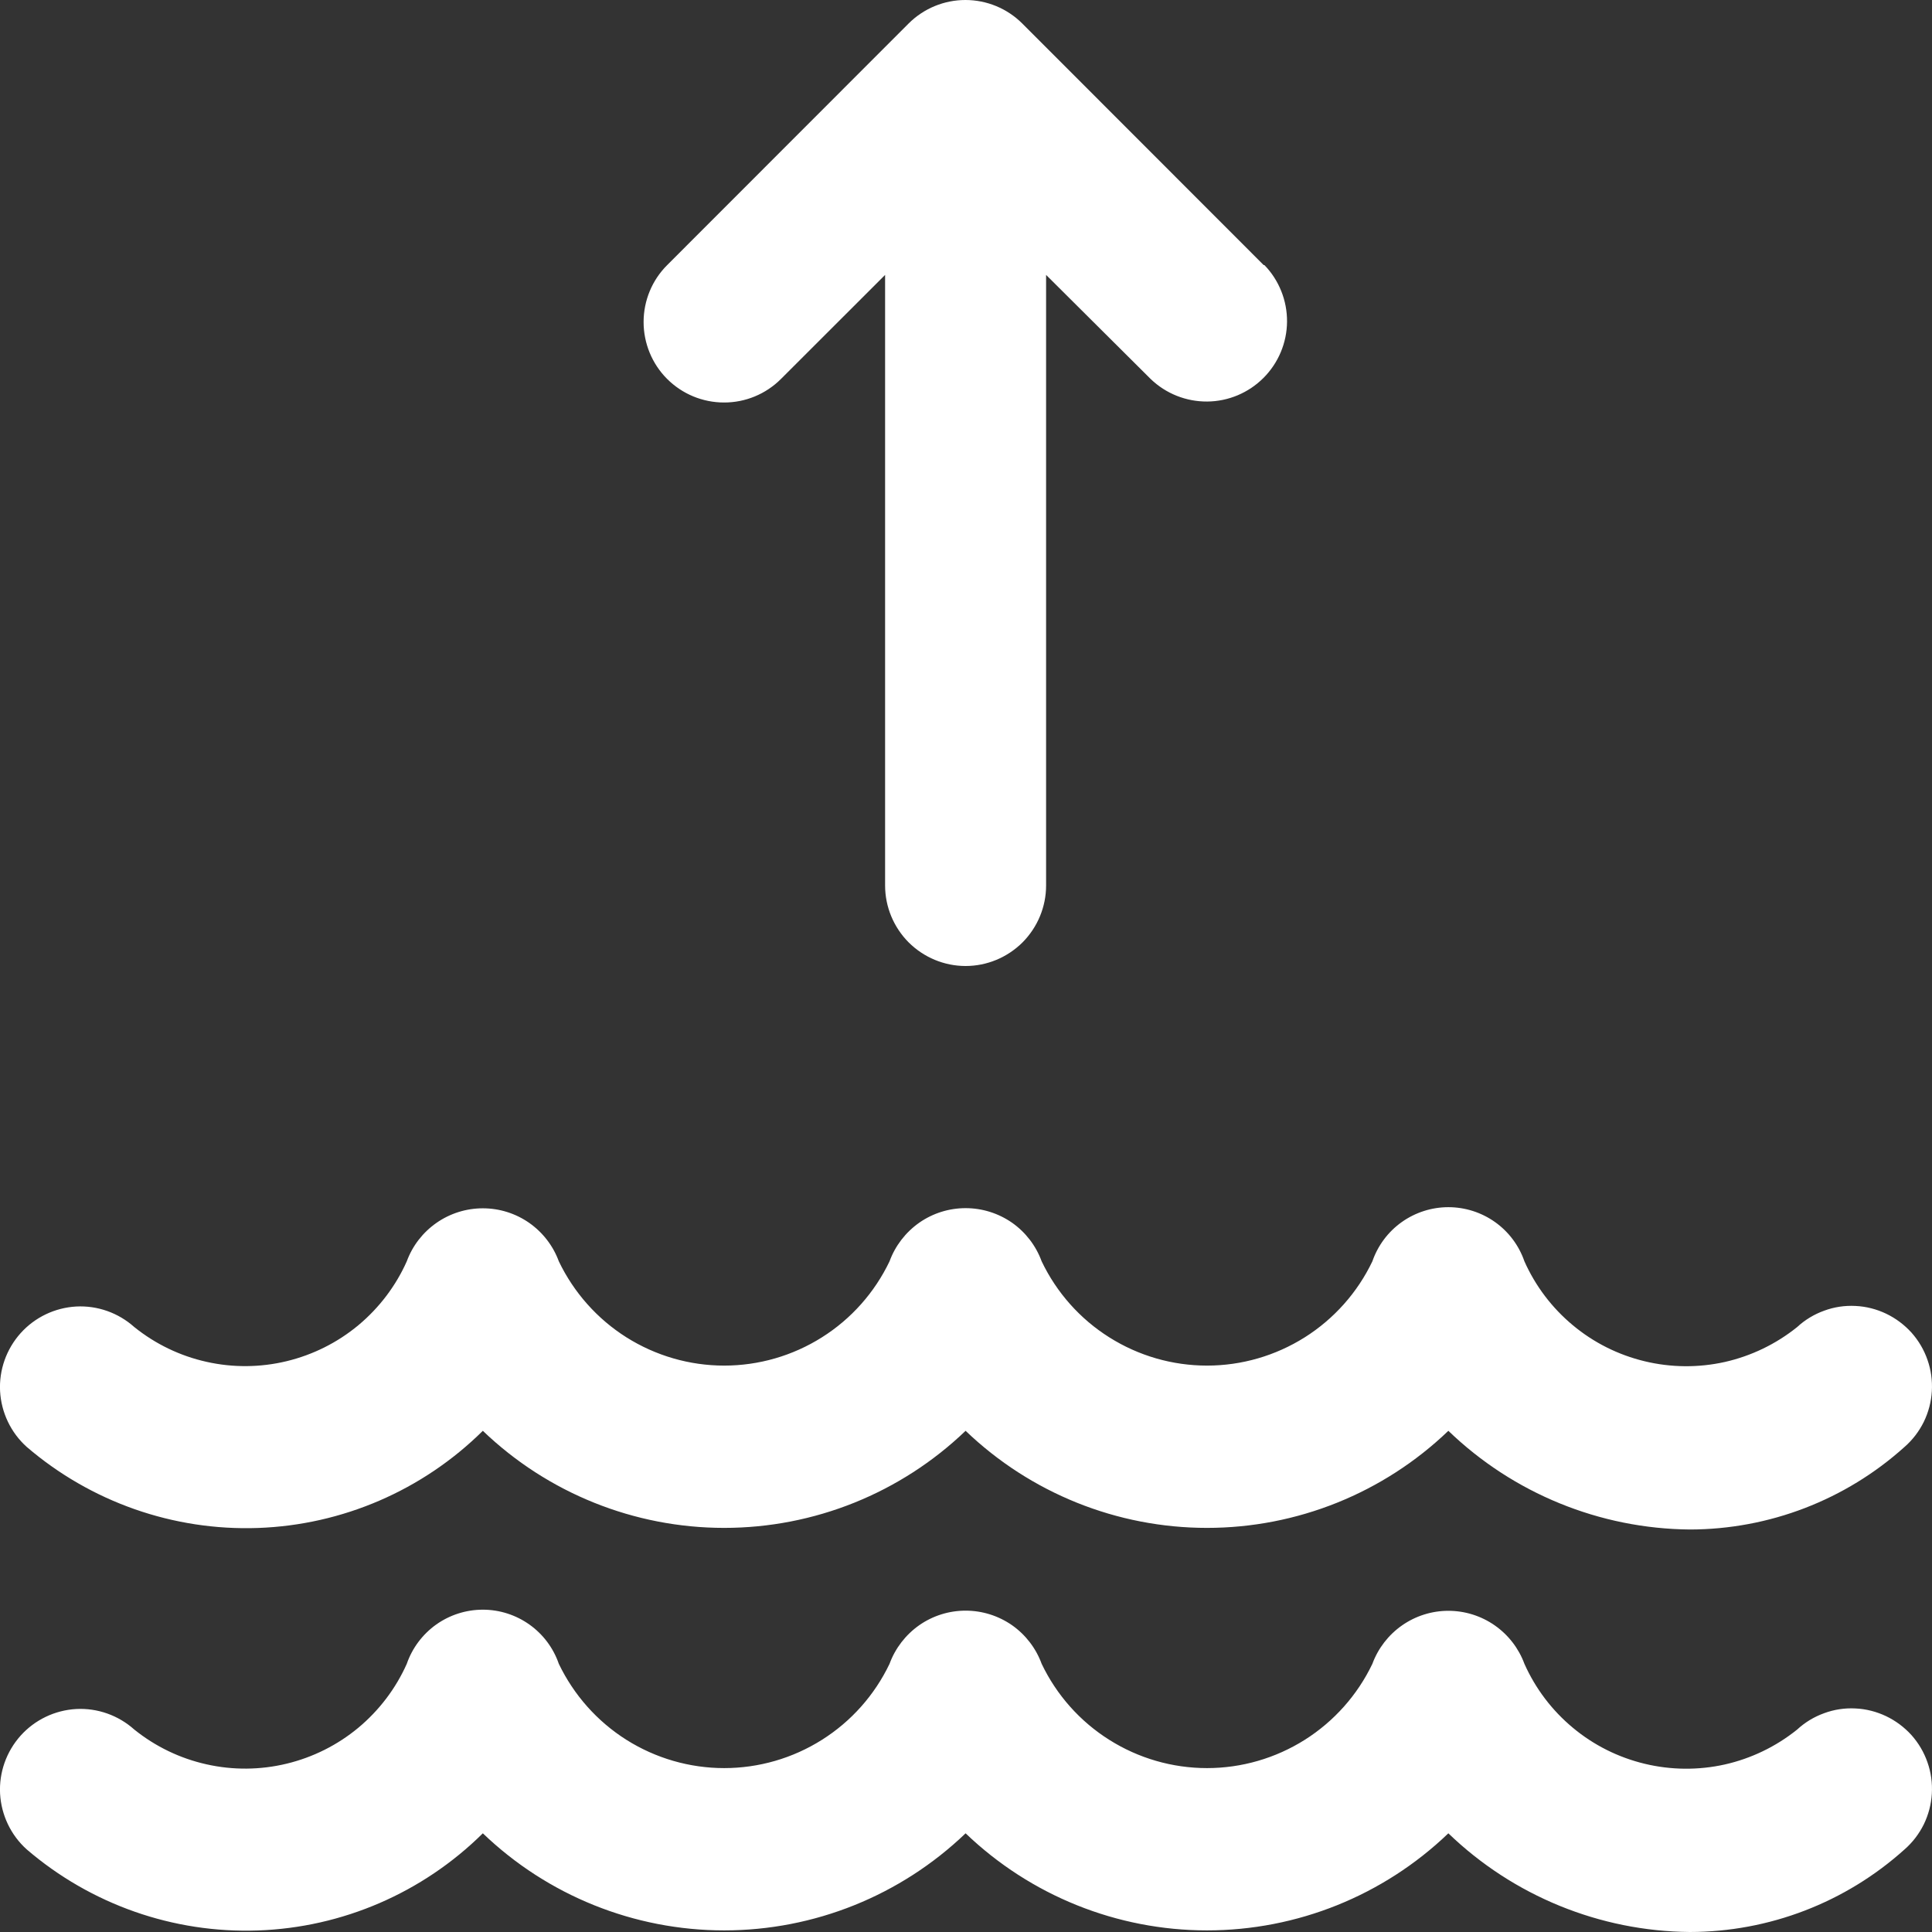 <svg width="24" height="24" viewBox="0 0 24 24" fill="none" xmlns="http://www.w3.org/2000/svg">
<rect x="0" y="0" width="24" height="24" fill="#333333" stroke="none"/>
<path fill-rule="evenodd" clip-rule="evenodd" d="M12.7 0.293L15.698 3.293H15.707C15.889 3.481 15.99 3.734 15.988 3.996C15.986 4.258 15.881 4.509 15.695 4.695C15.51 4.88 15.259 4.986 14.997 4.988C14.735 4.99 14.483 4.89 14.294 4.708L12.995 3.415V11C12.995 11.265 12.889 11.519 12.702 11.707C12.514 11.894 12.26 12 11.995 12C11.73 12 11.476 11.894 11.288 11.707C11.101 11.519 10.995 11.265 10.995 11V3.415L9.701 4.708C9.514 4.895 9.259 5.001 8.994 5C8.729 5 8.475 4.895 8.287 4.707C8.1 4.52 7.995 4.265 7.995 4C7.995 3.735 8.1 3.48 8.288 3.293L11.286 0.293C11.474 0.105 11.728 0 11.993 0C12.258 0 12.512 0.105 12.7 0.293ZM20.991 19C19.872 18.99 18.798 18.551 17.992 17.774C17.186 18.548 16.111 18.98 14.994 18.98C13.876 18.98 12.802 18.548 11.995 17.774C11.188 18.548 10.114 18.98 8.996 18.98C7.879 18.98 6.804 18.548 5.998 17.774C5.251 18.513 4.254 18.944 3.204 18.981C2.154 19.018 1.129 18.658 0.332 17.974C0.135 17.797 0.016 17.548 0.001 17.283C-0.013 17.018 0.079 16.759 0.256 16.561C0.433 16.364 0.681 16.245 0.946 16.23C1.211 16.216 1.47 16.308 1.668 16.485C1.93 16.696 2.237 16.844 2.565 16.917C2.893 16.991 3.234 16.988 3.561 16.909C3.888 16.83 4.192 16.678 4.451 16.463C4.71 16.247 4.916 15.976 5.053 15.669C5.124 15.475 5.253 15.309 5.422 15.191C5.591 15.073 5.792 15.01 5.998 15.01C6.204 15.01 6.405 15.073 6.574 15.191C6.742 15.309 6.871 15.475 6.942 15.669C7.128 16.056 7.419 16.384 7.782 16.613C8.146 16.842 8.567 16.964 8.996 16.964C9.426 16.964 9.847 16.842 10.21 16.613C10.574 16.384 10.865 16.056 11.05 15.669C11.121 15.475 11.25 15.308 11.419 15.189C11.588 15.071 11.789 15.008 11.995 15.008C12.201 15.008 12.402 15.071 12.572 15.189C12.741 15.308 12.869 15.475 12.94 15.669C13.125 16.056 13.416 16.384 13.78 16.613C14.143 16.842 14.564 16.964 14.994 16.964C15.424 16.964 15.844 16.842 16.208 16.613C16.571 16.384 16.863 16.056 17.048 15.669C17.116 15.472 17.243 15.302 17.413 15.181C17.582 15.061 17.785 14.996 17.992 14.996C18.2 14.996 18.403 15.061 18.572 15.181C18.742 15.302 18.869 15.472 18.937 15.669C19.074 15.976 19.28 16.248 19.539 16.463C19.798 16.679 20.102 16.831 20.43 16.91C20.757 16.989 21.098 16.992 21.426 16.919C21.754 16.845 22.061 16.697 22.324 16.486C22.421 16.396 22.535 16.327 22.66 16.282C22.784 16.236 22.916 16.216 23.049 16.223C23.181 16.229 23.31 16.262 23.43 16.319C23.549 16.376 23.656 16.456 23.745 16.554C23.833 16.653 23.901 16.768 23.944 16.893C23.988 17.018 24.006 17.15 23.998 17.283C23.99 17.415 23.956 17.544 23.898 17.663C23.839 17.782 23.758 17.888 23.658 17.975C22.926 18.634 21.976 18.999 20.991 19ZM20.991 24C19.872 23.99 18.798 23.551 17.992 22.774C17.186 23.548 16.111 23.98 14.994 23.98C13.876 23.98 12.802 23.548 11.995 22.774C11.188 23.548 10.114 23.98 8.996 23.98C7.879 23.98 6.804 23.548 5.998 22.774C5.251 23.513 4.254 23.944 3.204 23.981C2.154 24.018 1.129 23.658 0.332 22.974C0.135 22.797 0.016 22.548 0.001 22.283C-0.013 22.018 0.079 21.759 0.256 21.561C0.433 21.364 0.681 21.245 0.946 21.23C1.211 21.216 1.47 21.308 1.668 21.485C1.93 21.696 2.237 21.844 2.565 21.917C2.893 21.991 3.234 21.988 3.561 21.909C3.888 21.83 4.192 21.678 4.451 21.463C4.71 21.247 4.916 20.976 5.053 20.669C5.121 20.472 5.249 20.302 5.418 20.181C5.587 20.061 5.79 19.996 5.998 19.996C6.206 19.996 6.408 20.061 6.577 20.181C6.747 20.302 6.874 20.472 6.942 20.669C7.128 21.056 7.419 21.384 7.782 21.613C8.146 21.842 8.567 21.964 8.996 21.964C9.426 21.964 9.847 21.842 10.21 21.613C10.574 21.384 10.865 21.056 11.05 20.669C11.121 20.475 11.25 20.308 11.419 20.189C11.588 20.071 11.789 20.008 11.995 20.008C12.201 20.008 12.402 20.071 12.572 20.189C12.741 20.308 12.869 20.475 12.94 20.669C13.125 21.056 13.416 21.384 13.78 21.613C14.143 21.842 14.564 21.964 14.994 21.964C15.424 21.964 15.844 21.842 16.208 21.613C16.571 21.384 16.863 21.056 17.048 20.669C17.119 20.476 17.248 20.309 17.417 20.191C17.586 20.073 17.787 20.01 17.992 20.01C18.198 20.01 18.399 20.073 18.568 20.191C18.737 20.309 18.866 20.476 18.937 20.669C19.074 20.976 19.28 21.248 19.539 21.463C19.798 21.679 20.102 21.831 20.43 21.91C20.757 21.989 21.098 21.992 21.426 21.919C21.754 21.845 22.061 21.697 22.324 21.486C22.421 21.396 22.535 21.327 22.66 21.282C22.784 21.236 22.916 21.216 23.049 21.223C23.181 21.229 23.31 21.262 23.43 21.319C23.549 21.376 23.656 21.456 23.745 21.554C23.833 21.653 23.901 21.768 23.944 21.893C23.988 22.018 24.006 22.15 23.998 22.283C23.99 22.415 23.956 22.544 23.898 22.663C23.839 22.782 23.758 22.888 23.658 22.975C22.926 23.634 21.976 23.999 20.991 24Z" fill="white"/>
</svg>
